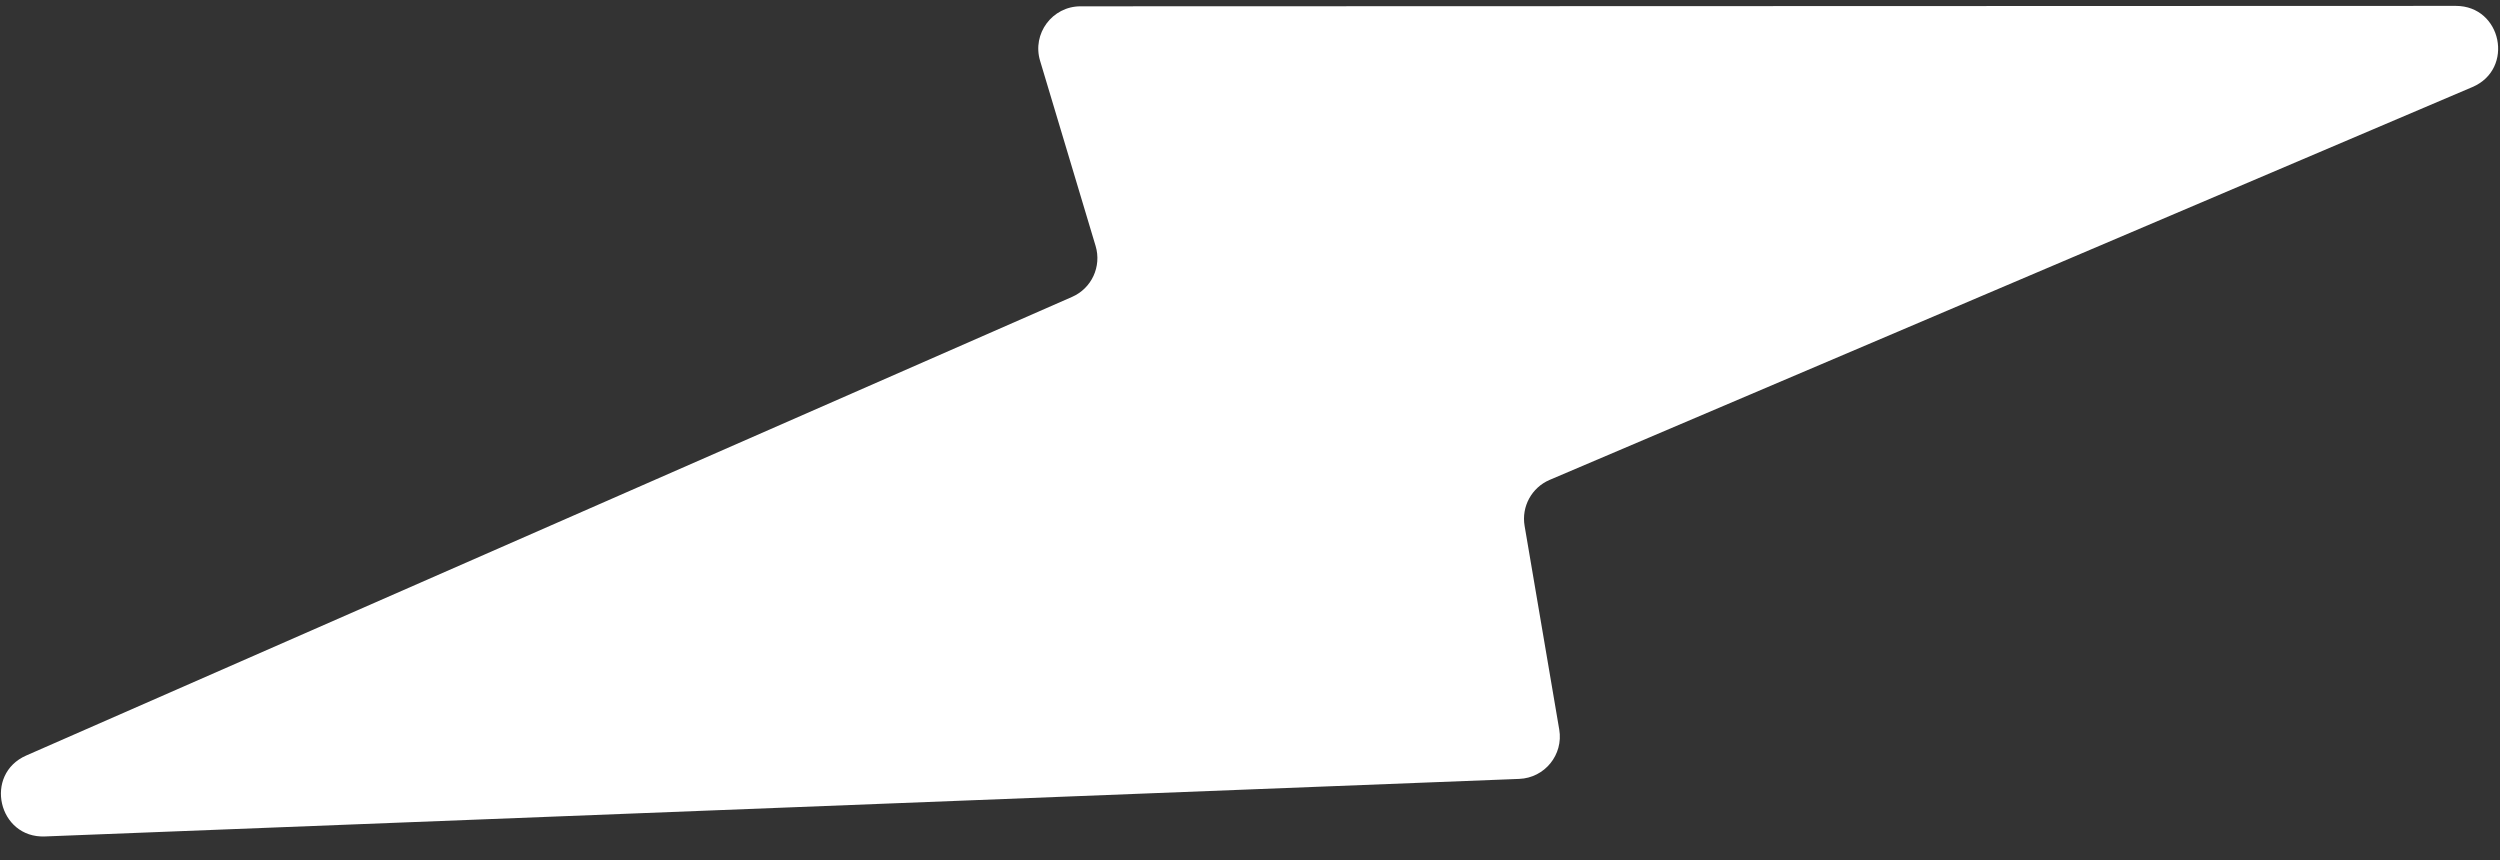 <?xml version="1.0" encoding="UTF-8"?> <svg xmlns="http://www.w3.org/2000/svg" width="93" height="32" viewBox="0 0 93 32" fill="none"><rect x="0" y="0" width="93" height="32" fill="#333333" stroke="none"/> <path d="M58.004 27.14L56.715 19.562C56.593 18.844 56.979 18.136 57.649 17.851L91.972 3.239C93.548 2.568 93.069 0.219 91.356 0.219L40.196 0.235C39.144 0.235 38.388 1.251 38.691 2.261L40.757 9.152C40.985 9.912 40.61 10.726 39.882 11.044L0.978 28.104C-0.613 28.801 -0.065 31.184 1.67 31.116L56.515 28.975C57.464 28.938 58.163 28.075 58.004 27.14Z" fill="white"></path> </svg> 